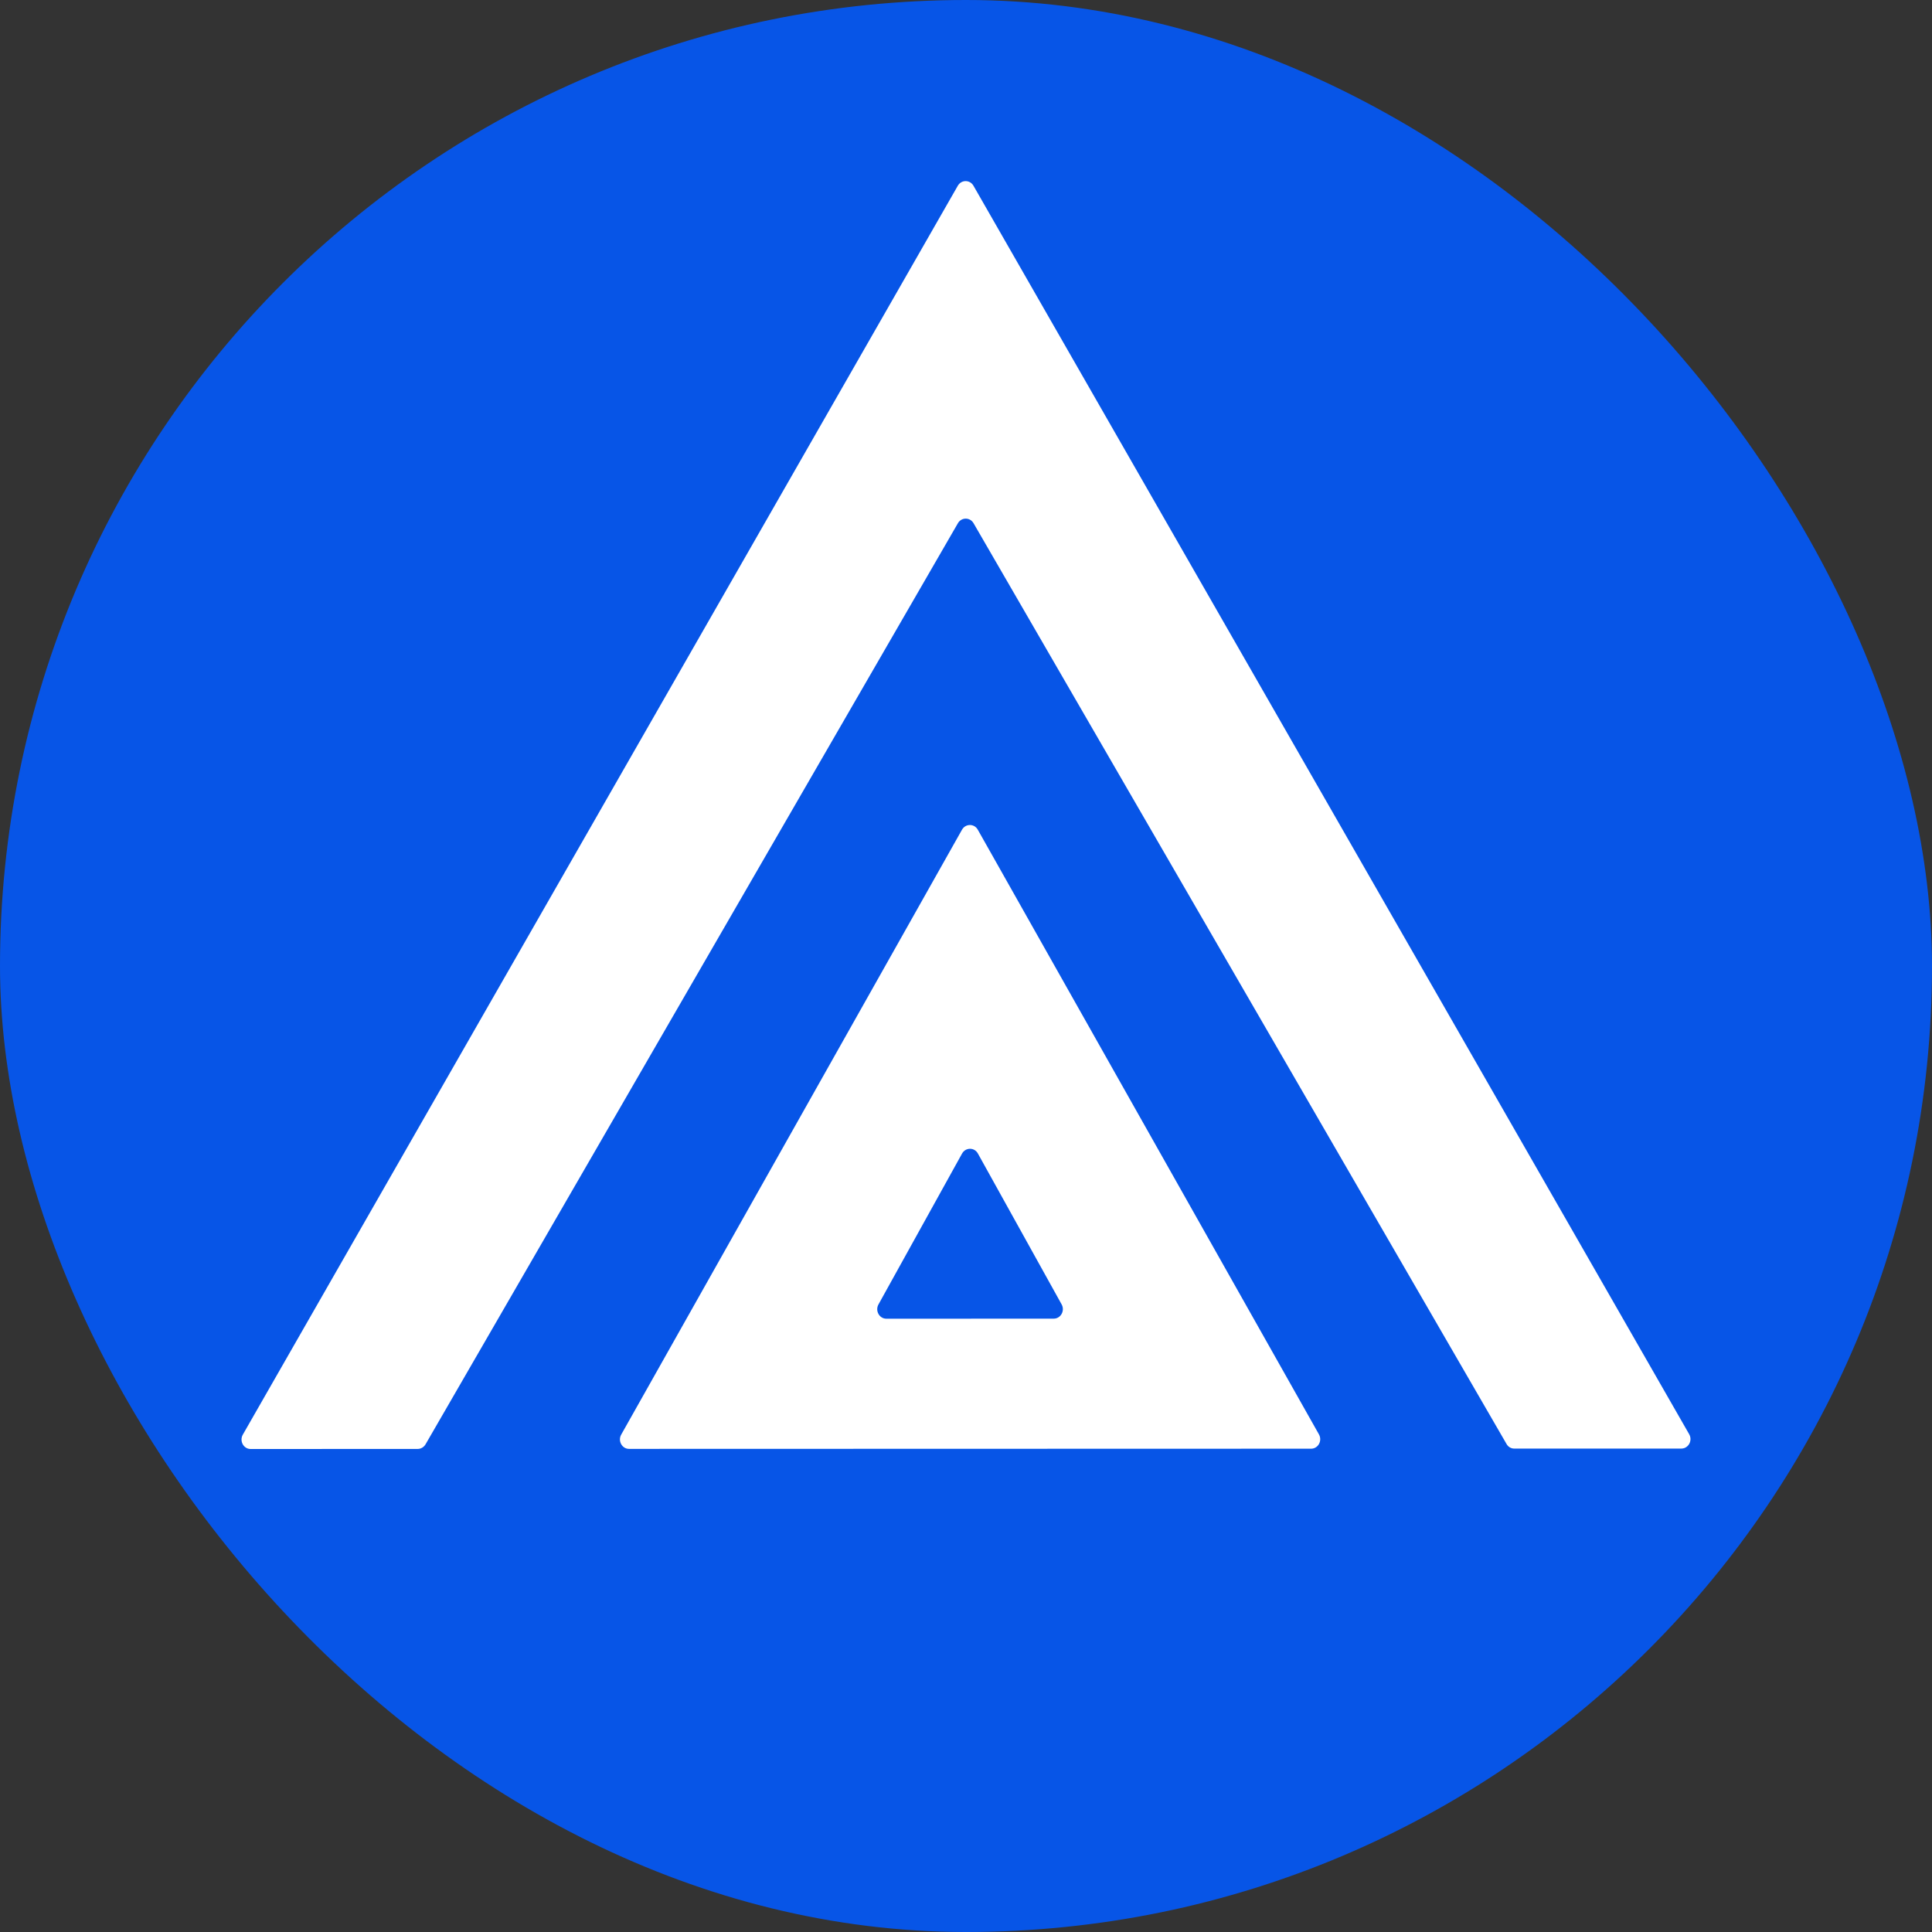 <?xml version="1.0" encoding="UTF-8"?> <svg xmlns="http://www.w3.org/2000/svg" width="32" height="32" viewBox="0 0 32 32" fill="none"><rect x="0" y="0" width="32" height="32" fill="#333333" stroke="none"/><rect width="32" height="32" rx="16" fill="#0755E7"></rect><path d="M27.978 23.755C28.038 23.86 27.966 23.992 27.849 23.993L25.082 23.993C25.029 23.994 24.98 23.965 24.953 23.917L16.125 8.666C16.066 8.565 15.925 8.565 15.866 8.666L7.048 23.923C7.02 23.97 6.971 23.999 6.918 23.999L4.151 24C4.034 24 3.962 23.867 4.022 23.762L15.864 3.077C15.923 2.974 16.065 2.974 16.124 3.077L27.978 23.755Z" fill="white"></path><path fill-rule="evenodd" clip-rule="evenodd" d="M21.846 23.758C21.905 23.863 21.833 23.995 21.716 23.995L10.419 23.998C10.303 23.998 10.23 23.866 10.289 23.762L15.934 13.742C15.993 13.639 16.137 13.639 16.195 13.742L21.846 23.758ZM14.55 21.606C14.492 21.711 14.565 21.842 14.681 21.842L17.453 21.841C17.569 21.841 17.642 21.71 17.584 21.605L16.197 19.106C16.139 19.001 15.994 19.002 15.935 19.106L14.55 21.606Z" fill="white"></path></svg> 